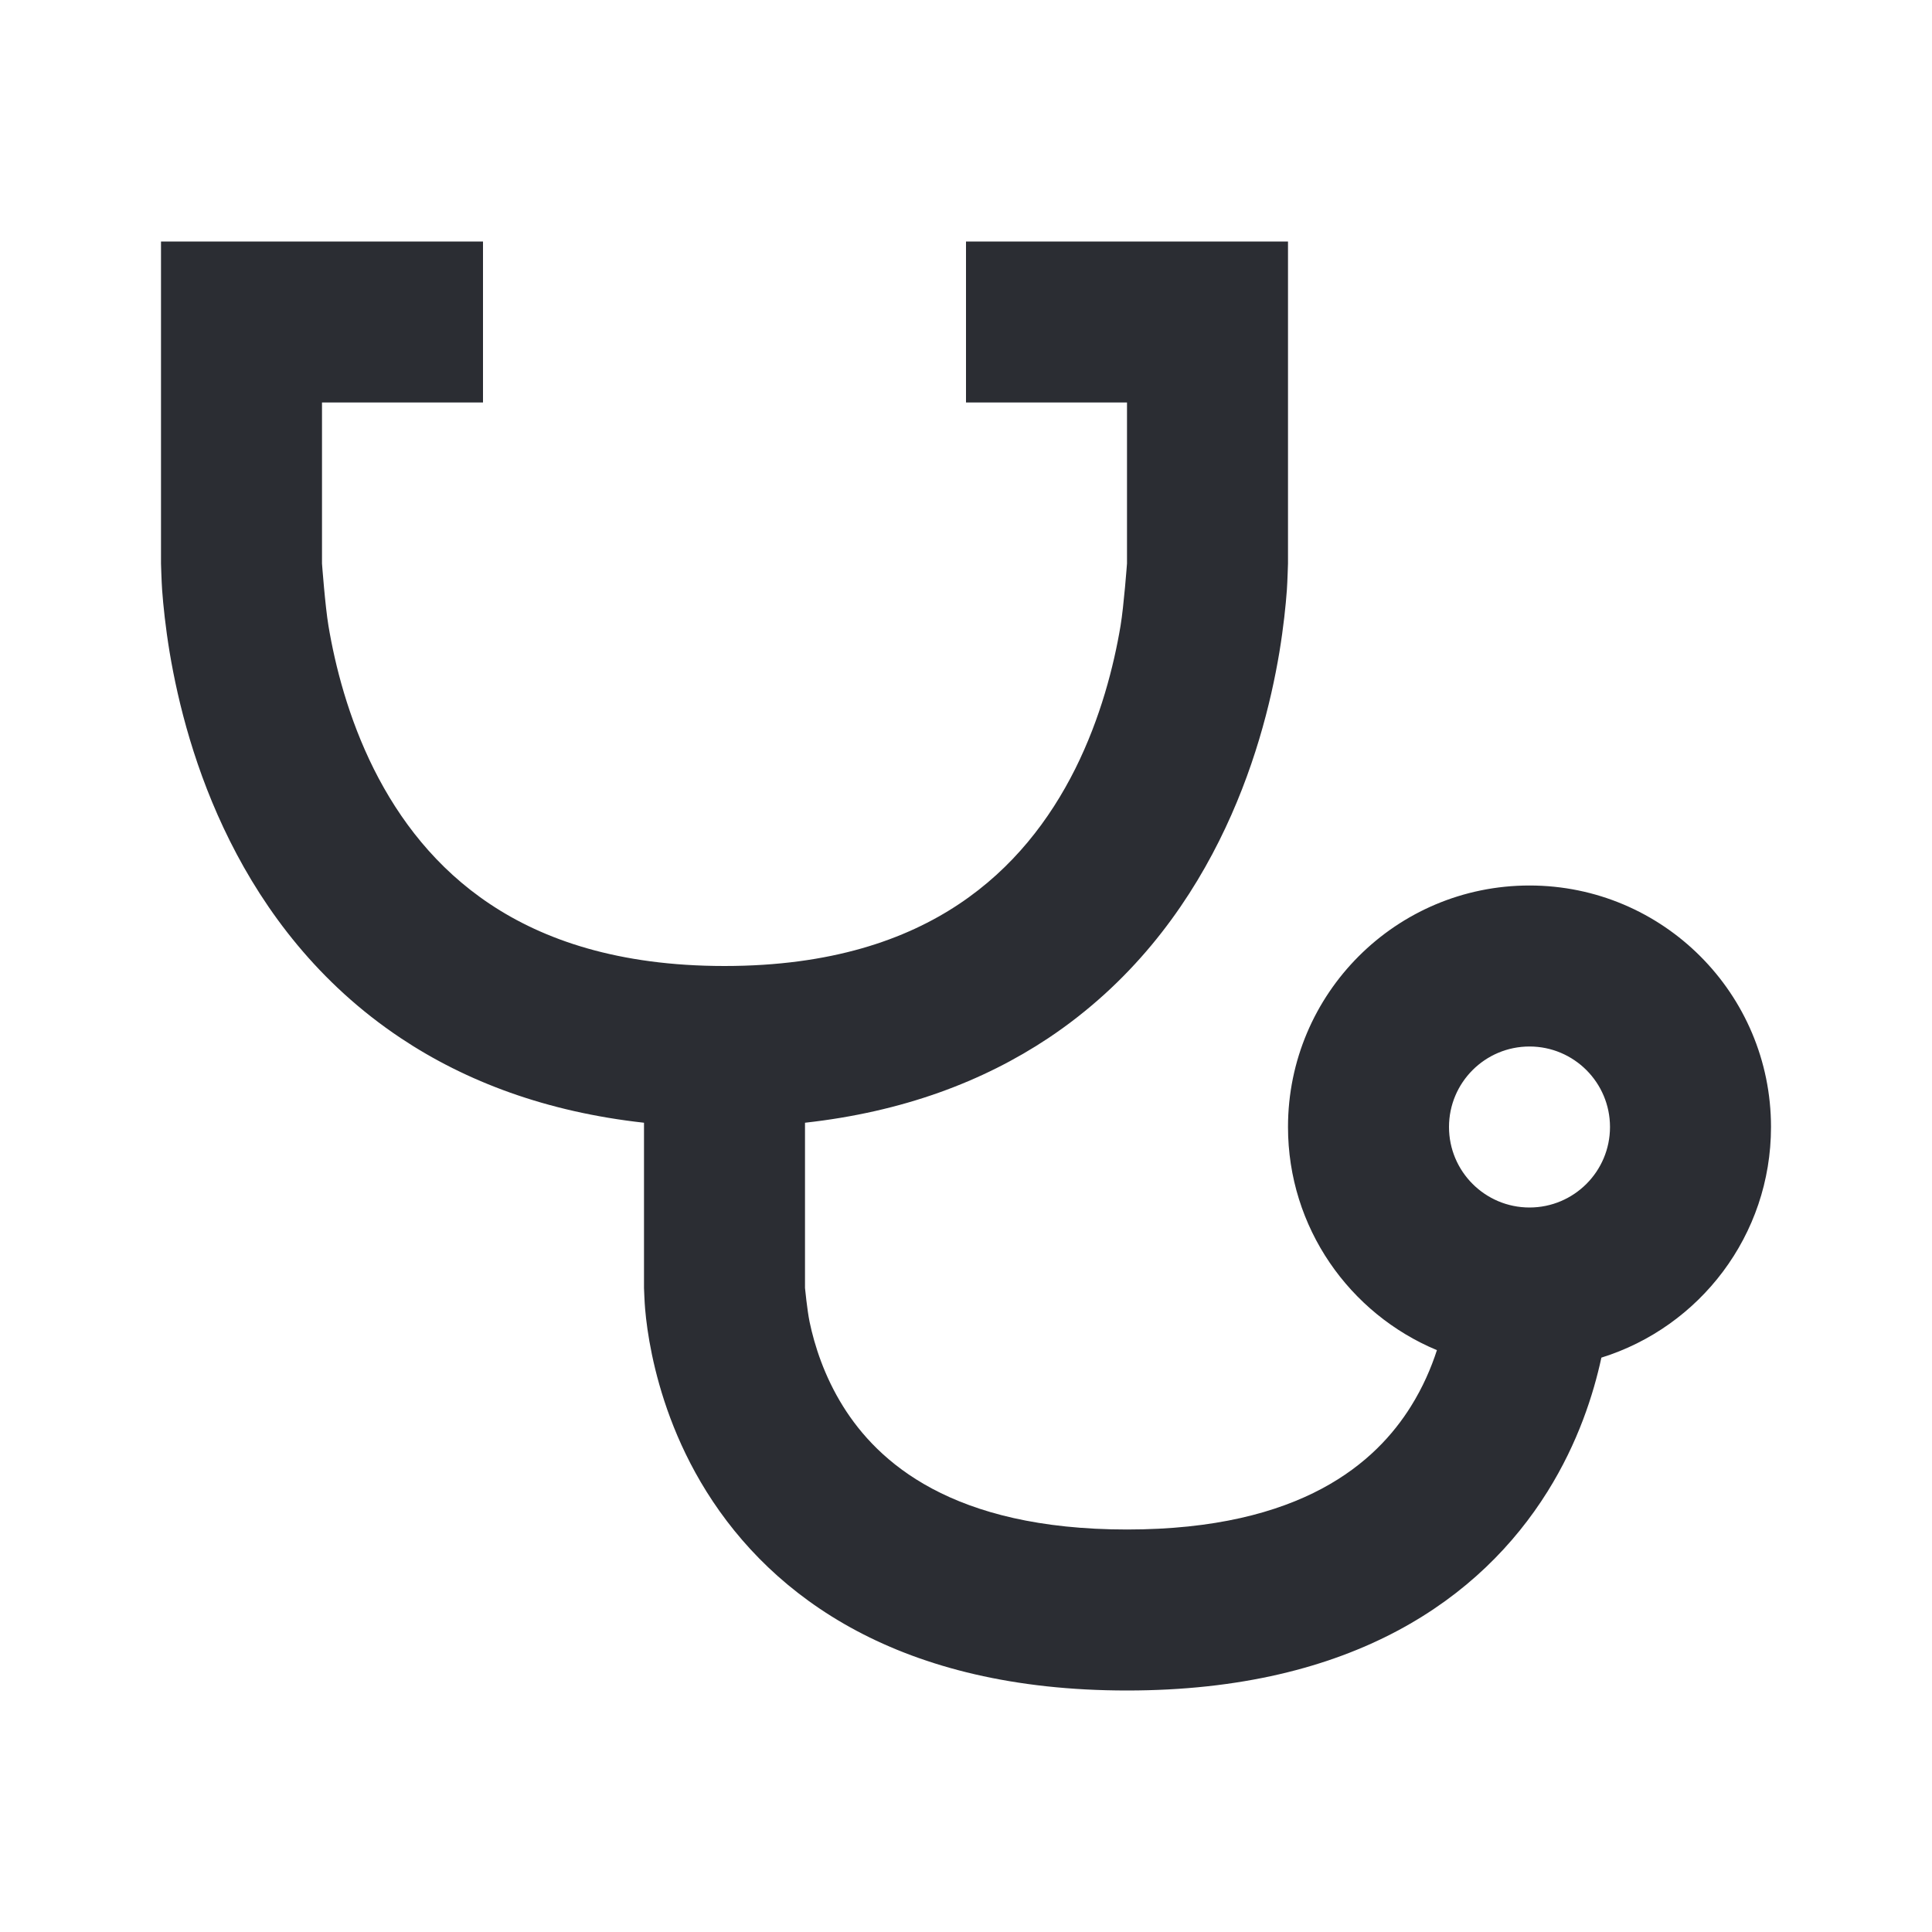 <?xml version="1.0" encoding="UTF-8"?> <svg xmlns="http://www.w3.org/2000/svg" width="24" height="24" viewBox="0 0 24 24" fill="none"><path fill-rule="evenodd" clip-rule="evenodd" d="M6 3H2V7.001C2 7.001 2.007 7.234 2.014 7.329C2.028 7.52 2.055 7.786 2.107 8.102C2.212 8.73 2.423 9.582 2.856 10.447C3.29 11.316 3.957 12.215 4.977 12.895C5.789 13.436 6.788 13.813 8 13.947V16C8 16 8.007 16.189 8.014 16.261C8.026 16.403 8.051 16.599 8.099 16.829C8.195 17.287 8.386 17.905 8.777 18.53C9.598 19.843 11.18 21 14 21C16.82 21 18.402 19.843 19.223 18.53C19.604 17.921 19.795 17.319 19.893 16.865C21.114 16.485 22 15.346 22 14C22 12.343 20.657 11 19 11C17.343 11 16 12.343 16 14C16 15.249 16.764 16.32 17.85 16.772C17.779 16.991 17.676 17.232 17.527 17.47C17.098 18.157 16.18 19 14 19C11.82 19 10.902 18.157 10.473 17.47C10.239 17.095 10.118 16.713 10.057 16.421C10.027 16.276 10 16 10 16V13.947C11.212 13.813 12.211 13.436 13.024 12.895C14.043 12.215 14.71 11.316 15.144 10.447C15.577 9.582 15.788 8.73 15.893 8.102C15.945 7.786 15.972 7.52 15.986 7.329C15.993 7.234 16 7 16 7V3H12V5H14L14 7C14 7 13.961 7.527 13.92 7.773C13.837 8.27 13.673 8.918 13.356 9.553C13.04 10.184 12.582 10.785 11.914 11.23C11.252 11.672 10.325 12 9 12C7.675 12 6.748 11.672 6.086 11.23C5.418 10.785 4.96 10.184 4.644 9.553C4.327 8.918 4.163 8.27 4.08 7.773C4.039 7.527 4 7.001 4 7.001V5H6V3ZM18 14C18 13.448 18.448 13 19 13C19.552 13 20 13.448 20 14C20 14.552 19.552 15 19 15C18.448 15 18 14.552 18 14Z" fill="#2B2D33"></path></svg> 